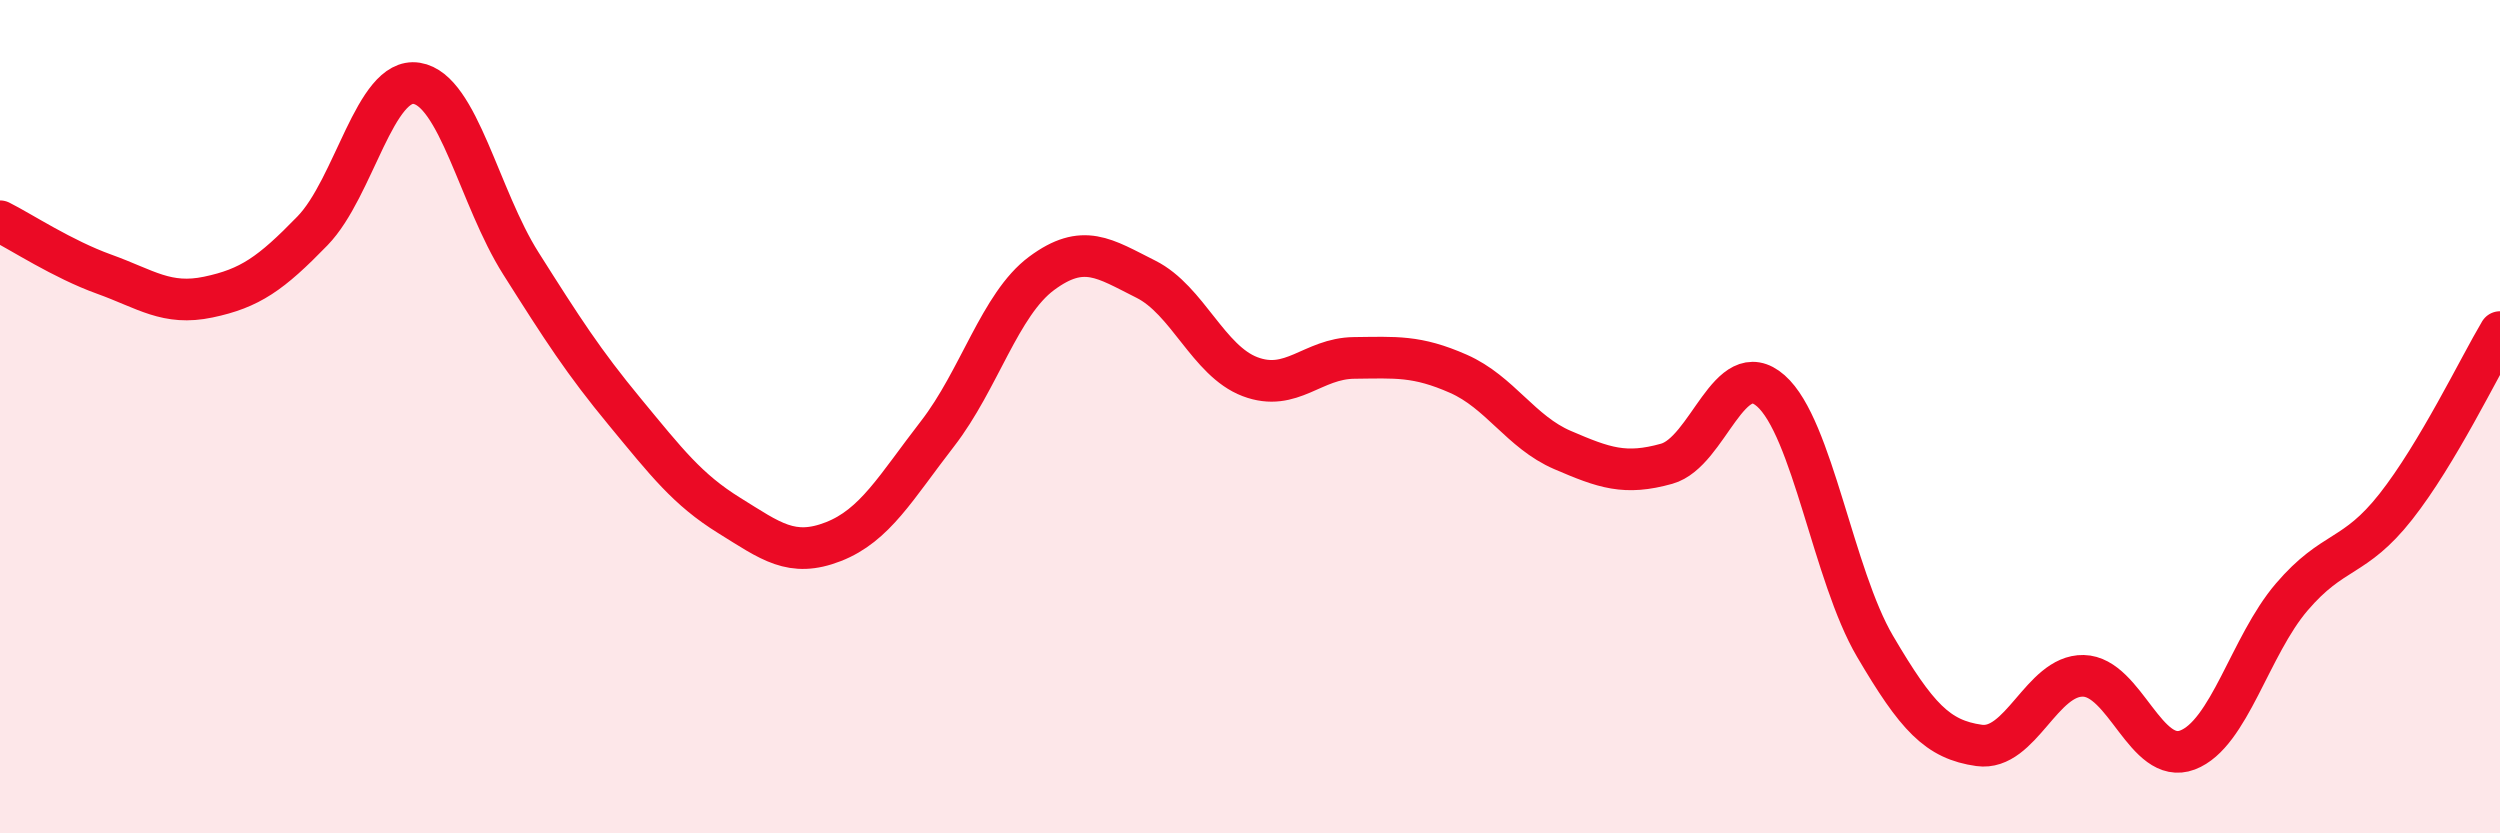 
    <svg width="60" height="20" viewBox="0 0 60 20" xmlns="http://www.w3.org/2000/svg">
      <path
        d="M 0,5.31 C 0.5,5.56 1.5,6.22 2.5,6.58 C 3.5,6.94 4,7.34 5,7.13 C 6,6.92 6.5,6.57 7.5,5.54 C 8.5,4.51 9,1.84 10,2 C 11,2.16 11.5,4.74 12.5,6.32 C 13.5,7.9 14,8.68 15,9.89 C 16,11.1 16.5,11.75 17.5,12.37 C 18.5,12.99 19,13.39 20,13 C 21,12.61 21.5,11.7 22.5,10.41 C 23.5,9.12 24,7.3 25,6.56 C 26,5.82 26.5,6.2 27.5,6.7 C 28.5,7.2 29,8.66 30,9.04 C 31,9.42 31.5,8.6 32.5,8.59 C 33.5,8.58 34,8.53 35,8.97 C 36,9.41 36.5,10.37 37.5,10.8 C 38.5,11.23 39,11.41 40,11.13 C 41,10.85 41.5,8.5 42.5,9.38 C 43.5,10.26 44,13.81 45,15.51 C 46,17.21 46.5,17.75 47.5,17.89 C 48.5,18.03 49,16.2 50,16.22 C 51,16.24 51.5,18.38 52.5,18 C 53.5,17.62 54,15.5 55,14.33 C 56,13.16 56.5,13.43 57.5,12.16 C 58.5,10.89 59.5,8.81 60,7.97L60 20L0 20Z"
        fill="#EB0A25"
        opacity="0.1"
        stroke-linecap="round"
        stroke-linejoin="round"
      />
      <path
        d="M 0,5.31 C 0.5,5.56 1.5,6.22 2.5,6.58 C 3.5,6.94 4,7.34 5,7.13 C 6,6.92 6.5,6.57 7.5,5.54 C 8.5,4.51 9,1.84 10,2 C 11,2.16 11.5,4.74 12.5,6.32 C 13.5,7.9 14,8.68 15,9.89 C 16,11.1 16.5,11.75 17.5,12.37 C 18.5,12.99 19,13.39 20,13 C 21,12.61 21.5,11.7 22.5,10.41 C 23.5,9.12 24,7.3 25,6.56 C 26,5.82 26.5,6.2 27.5,6.7 C 28.5,7.2 29,8.66 30,9.04 C 31,9.42 31.5,8.6 32.5,8.59 C 33.5,8.58 34,8.53 35,8.97 C 36,9.41 36.5,10.37 37.5,10.8 C 38.5,11.23 39,11.41 40,11.13 C 41,10.85 41.5,8.5 42.5,9.38 C 43.5,10.26 44,13.81 45,15.51 C 46,17.21 46.5,17.75 47.5,17.89 C 48.5,18.03 49,16.2 50,16.22 C 51,16.24 51.5,18.38 52.5,18 C 53.5,17.62 54,15.5 55,14.33 C 56,13.16 56.5,13.43 57.5,12.16 C 58.5,10.89 59.5,8.81 60,7.97"
        stroke="#EB0A25"
        stroke-width="1"
        fill="none"
        stroke-linecap="round"
        stroke-linejoin="round"
      />
    </svg>
  